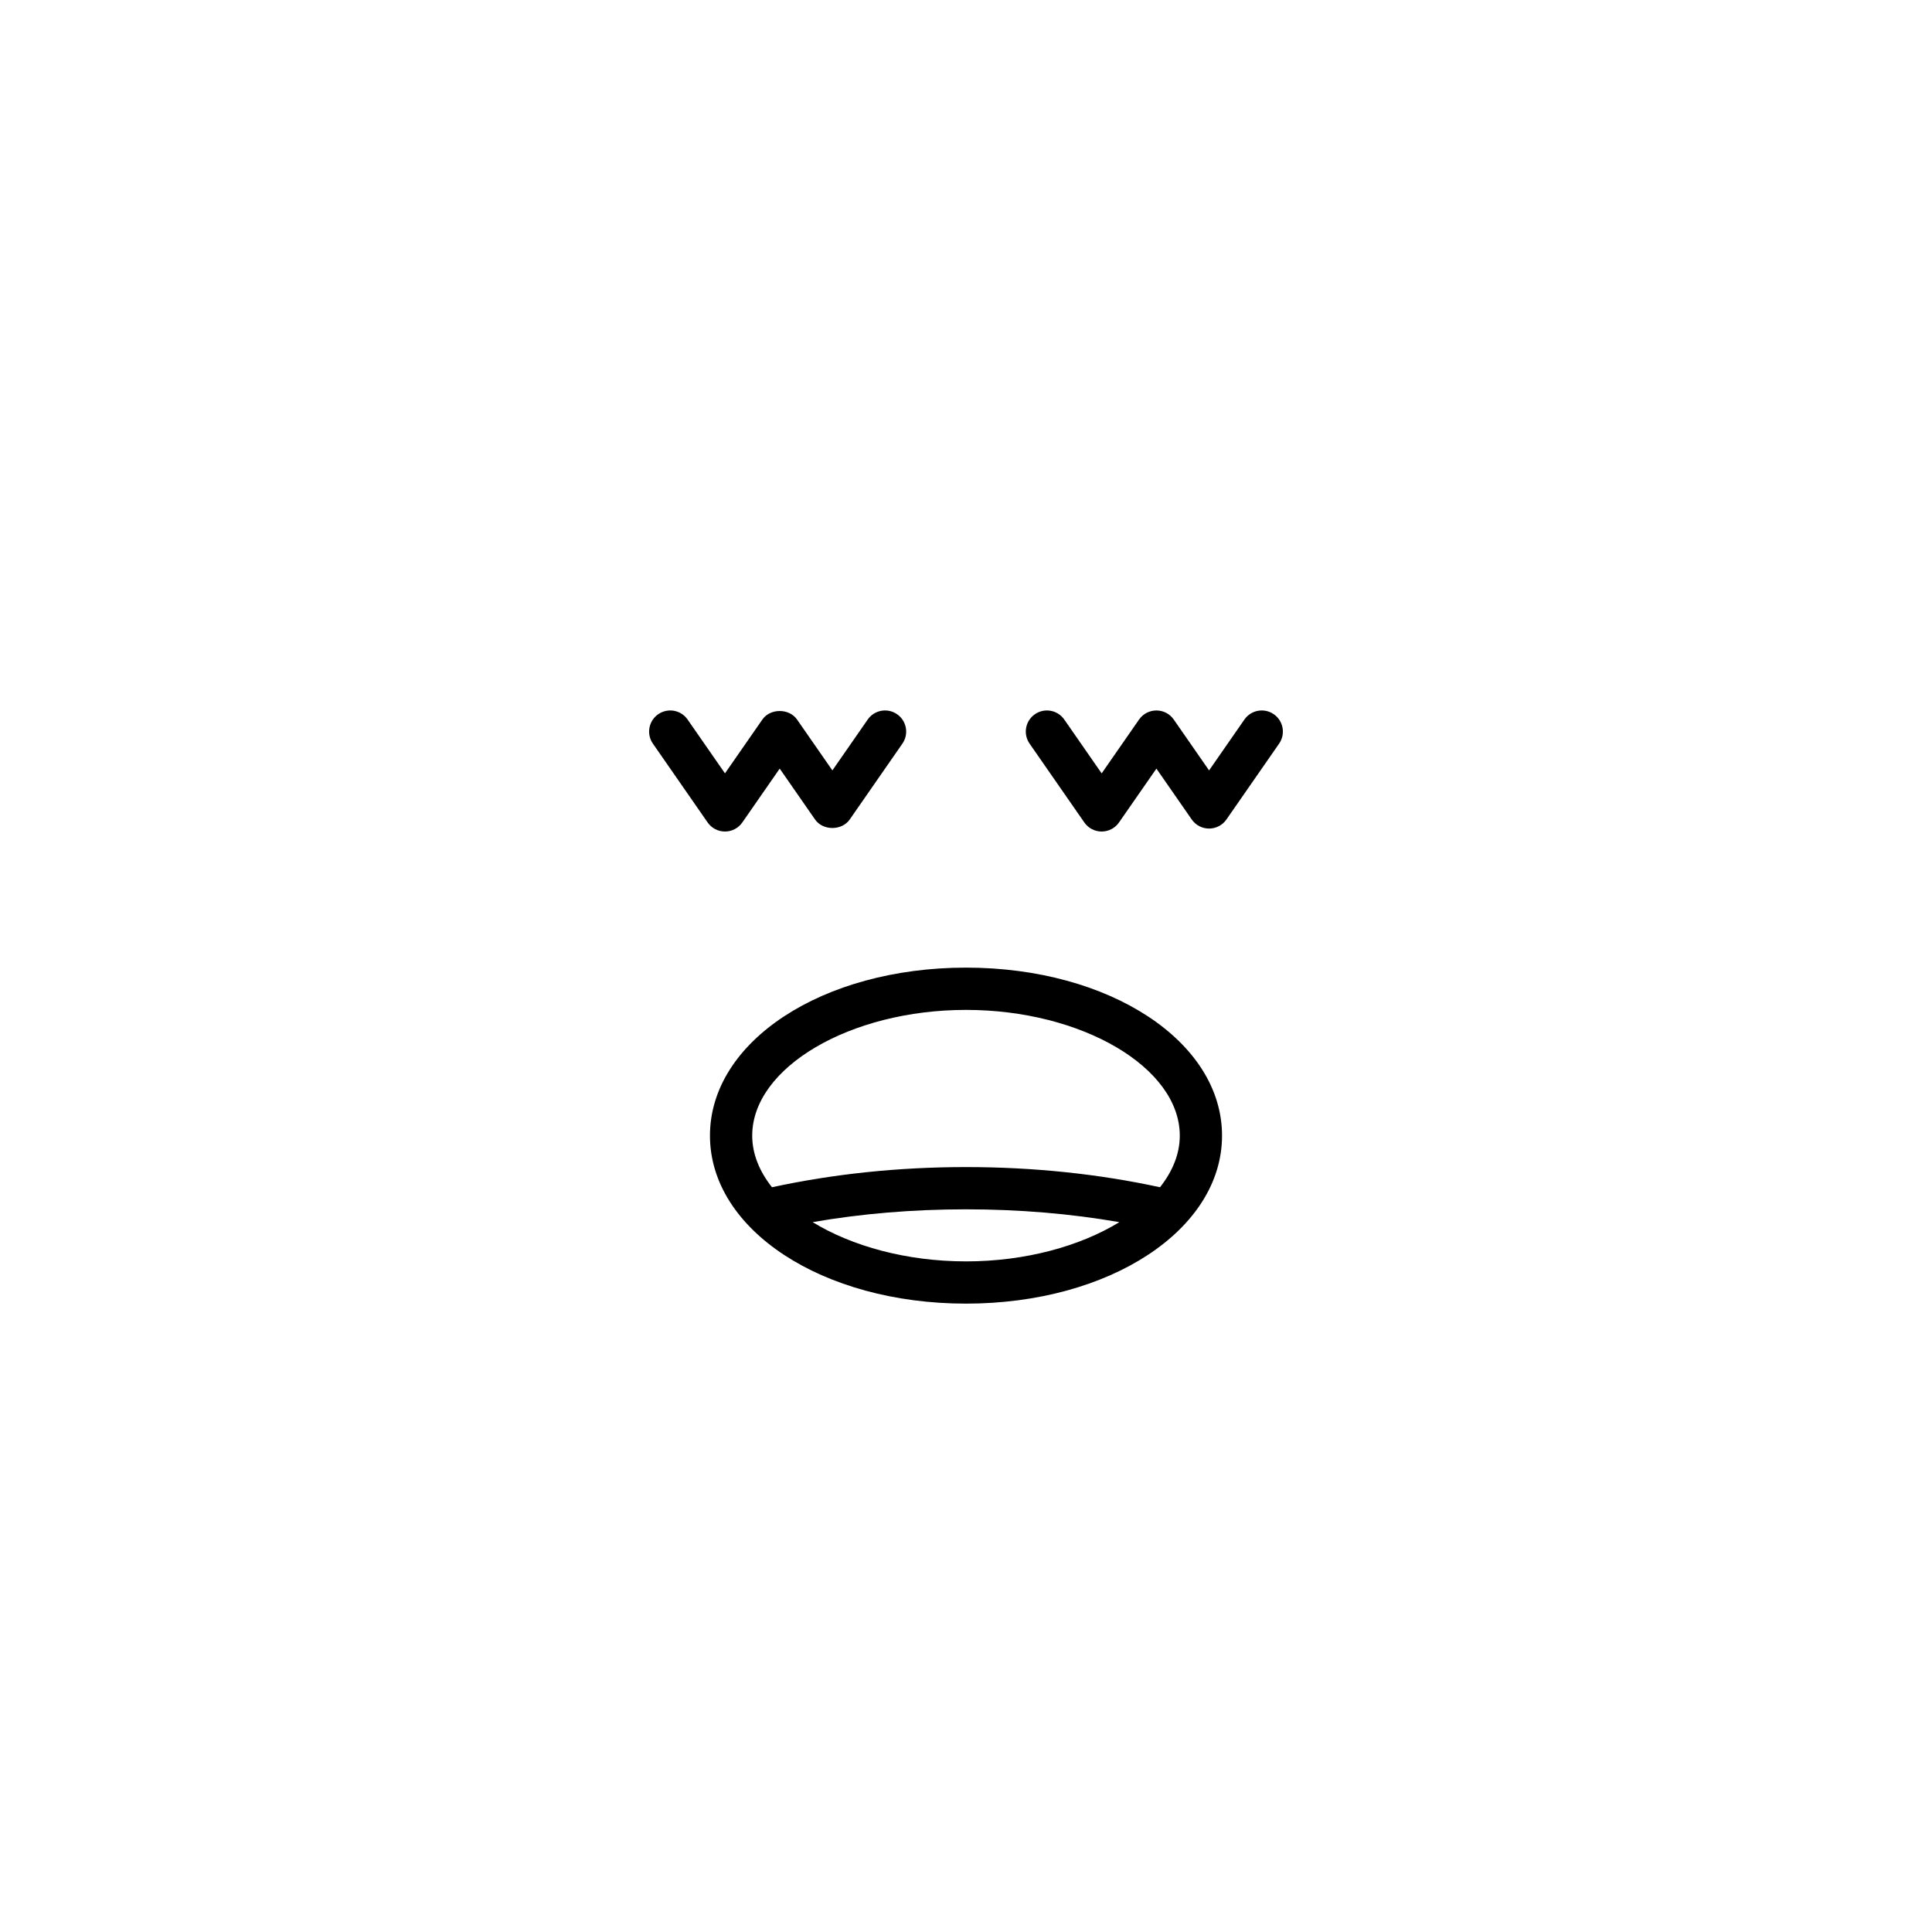<?xml version="1.0" encoding="UTF-8"?>
<!-- Uploaded to: ICON Repo, www.svgrepo.com, Generator: ICON Repo Mixer Tools -->
<svg fill="#000000" width="800px" height="800px" version="1.1" viewBox="144 144 512 512" xmlns="http://www.w3.org/2000/svg">
 <g>
  <path d="m318.43 333.28c-2.543 1.762-3.172 5.25-1.406 7.789l14.504 20.887c1.043 1.508 2.762 2.406 4.598 2.406s3.555-0.898 4.598-2.406l9.906-14.266 9.363 13.48c2.09 3.016 7.106 3.004 9.195 0l13.957-20.102c1.766-2.539 1.137-6.027-1.406-7.789-2.543-1.77-6.023-1.133-7.789 1.406l-9.359 13.48-9.363-13.48c-2.094-3.019-7.113-3.008-9.195 0l-9.906 14.262-9.906-14.262c-1.758-2.539-5.246-3.172-7.789-1.406z"/>
  <path d="m481.57 333.28c-2.543-1.766-6.023-1.133-7.789 1.406l-9.363 13.48-9.359-13.48c-1.043-1.508-2.762-2.406-4.598-2.406-1.832 0-3.555 0.898-4.598 2.406l-9.91 14.266-9.906-14.266c-1.766-2.535-5.246-3.172-7.789-1.406-2.543 1.762-3.172 5.25-1.406 7.789l14.504 20.887c1.043 1.508 2.762 2.406 4.598 2.406 1.832 0 3.555-0.898 4.598-2.406l9.91-14.266 9.359 13.48c1.043 1.508 2.762 2.406 4.598 2.406 1.832 0 3.555-0.898 4.598-2.406l13.961-20.102c1.762-2.539 1.133-6.027-1.406-7.789z"/>
  <path d="m400 400.43c-38.047 0-67.852 19.559-67.852 44.52-0.004 24.965 29.801 44.523 67.852 44.523 38.047 0 67.852-19.559 67.852-44.52 0-24.965-29.805-44.523-67.852-44.523zm0 77.848c-15.77 0-30.25-4.039-40.641-10.402 12.918-2.242 26.527-3.394 40.641-3.394s27.723 1.156 40.641 3.398c-10.391 6.359-24.871 10.398-40.641 10.398zm51.414-19.648c-16.152-3.5-33.398-5.344-51.414-5.344s-35.266 1.844-51.414 5.348c-3.324-4.203-5.242-8.832-5.242-13.676 0-18.066 25.945-33.324 56.656-33.324s56.656 15.262 56.656 33.324c0 4.84-1.918 9.469-5.242 13.672z"/>
 </g>
</svg>